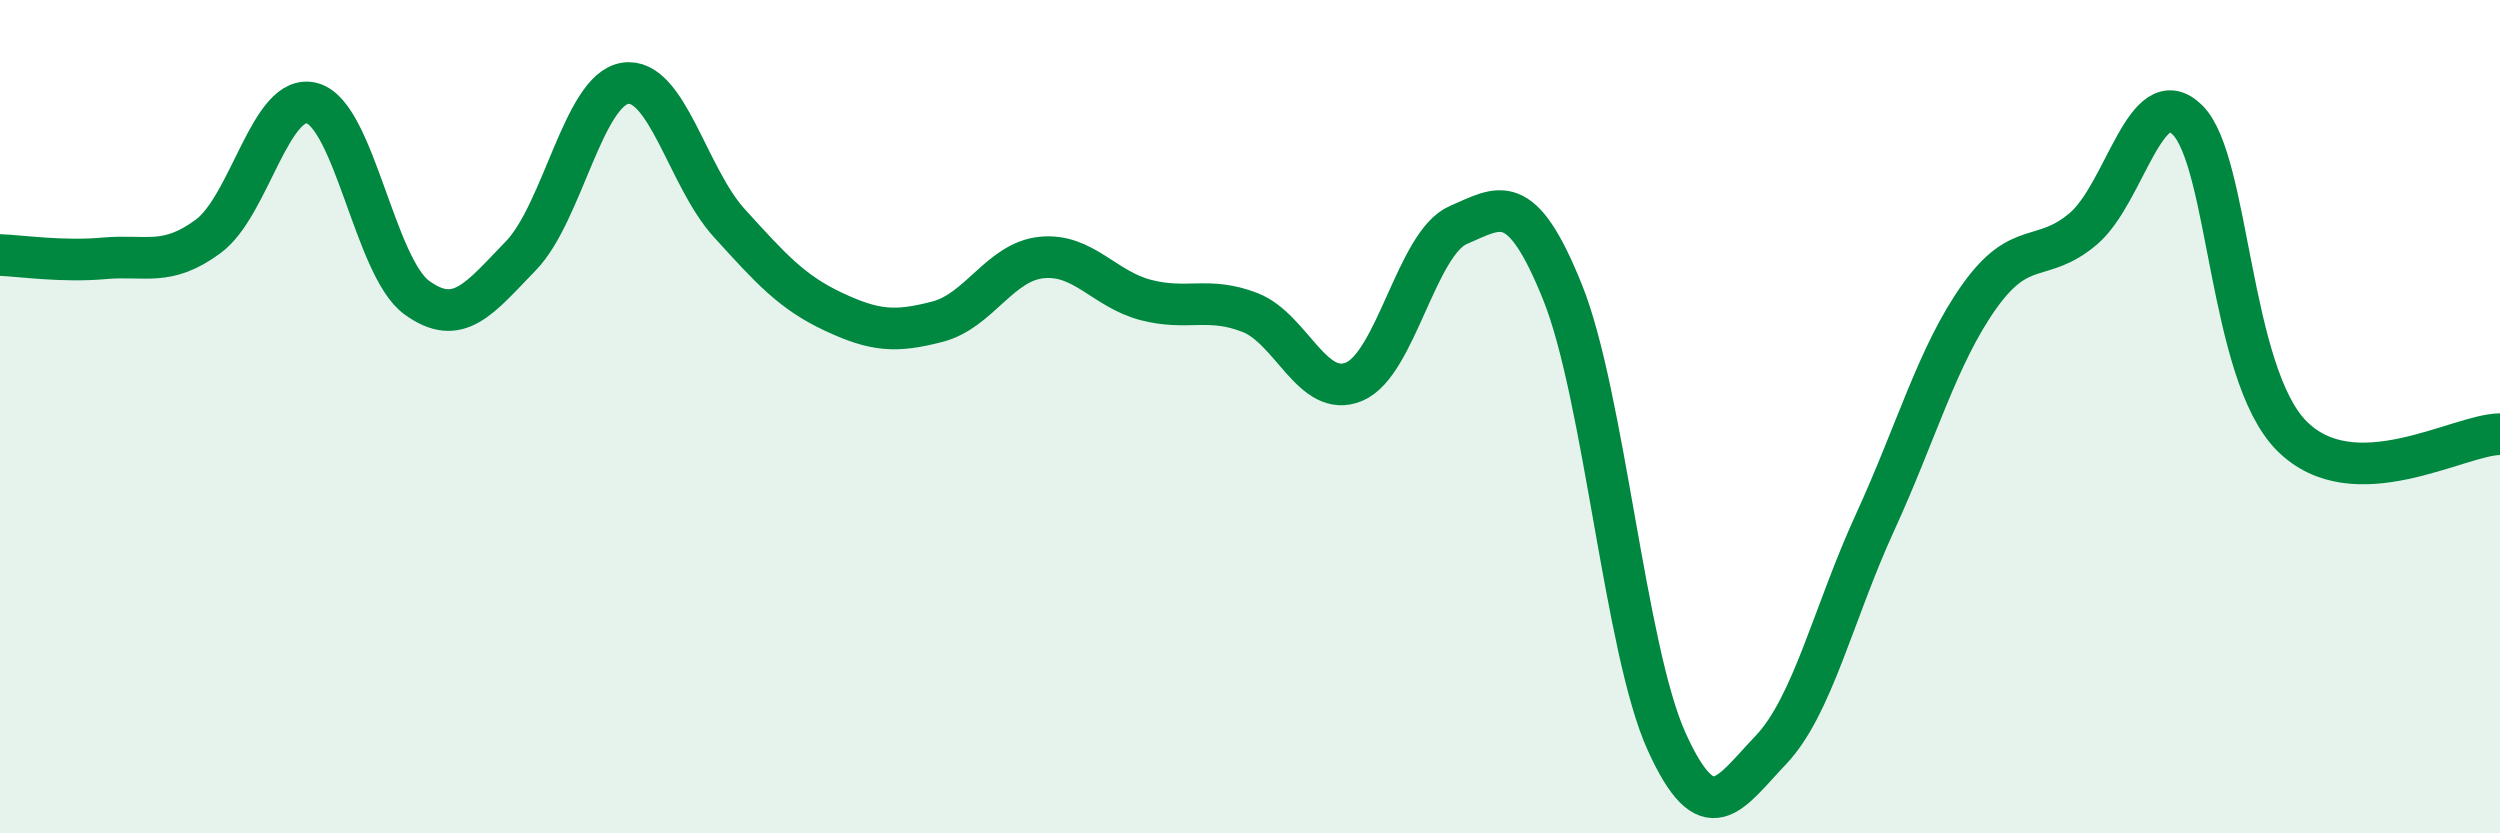 
    <svg width="60" height="20" viewBox="0 0 60 20" xmlns="http://www.w3.org/2000/svg">
      <path
        d="M 0,6.12 C 0.5,6.14 1.5,6.29 2.5,6.2 C 3.5,6.11 4,6.41 5,5.67 C 6,4.93 6.5,2.19 7.5,2.48 C 8.5,2.77 9,6.41 10,7.14 C 11,7.87 11.5,7.17 12.5,6.14 C 13.5,5.11 14,2.16 15,2 C 16,1.84 16.5,4.25 17.5,5.35 C 18.5,6.45 19,7.01 20,7.48 C 21,7.95 21.5,7.98 22.5,7.72 C 23.5,7.46 24,6.28 25,6.18 C 26,6.08 26.5,6.94 27.5,7.2 C 28.5,7.46 29,7.11 30,7.5 C 31,7.89 31.5,9.58 32.5,9.16 C 33.5,8.74 34,5.83 35,5.4 C 36,4.97 36.5,4.53 37.5,7.01 C 38.5,9.49 39,15.6 40,17.8 C 41,20 41.5,19.05 42.5,18 C 43.5,16.95 44,14.72 45,12.54 C 46,10.36 46.5,8.53 47.5,7.12 C 48.5,5.71 49,6.34 50,5.49 C 51,4.64 51.5,1.89 52.5,2.88 C 53.5,3.87 53.5,8.95 55,10.46 C 56.5,11.97 59,10.43 60,10.42L60 20L0 20Z"
        fill="#008740"
        opacity="0.1"
        stroke-linecap="round"
        stroke-linejoin="round"
      />
      <path
        d="M 0,6.12 C 0.5,6.14 1.5,6.29 2.5,6.2 C 3.5,6.11 4,6.41 5,5.67 C 6,4.93 6.5,2.19 7.5,2.48 C 8.5,2.77 9,6.41 10,7.14 C 11,7.87 11.5,7.17 12.5,6.14 C 13.5,5.11 14,2.16 15,2 C 16,1.84 16.5,4.25 17.5,5.35 C 18.5,6.45 19,7.01 20,7.48 C 21,7.95 21.5,7.98 22.5,7.72 C 23.5,7.46 24,6.28 25,6.18 C 26,6.08 26.5,6.94 27.5,7.2 C 28.5,7.46 29,7.11 30,7.5 C 31,7.89 31.5,9.58 32.5,9.16 C 33.5,8.74 34,5.83 35,5.4 C 36,4.97 36.5,4.53 37.5,7.01 C 38.5,9.49 39,15.6 40,17.8 C 41,20 41.5,19.05 42.5,18 C 43.5,16.95 44,14.72 45,12.54 C 46,10.36 46.5,8.53 47.5,7.12 C 48.5,5.71 49,6.34 50,5.49 C 51,4.64 51.5,1.89 52.5,2.88 C 53.5,3.87 53.5,8.95 55,10.46 C 56.5,11.97 59,10.43 60,10.42"
        stroke="#008740"
        stroke-width="1"
        fill="none"
        stroke-linecap="round"
        stroke-linejoin="round"
      />
    </svg>
  
